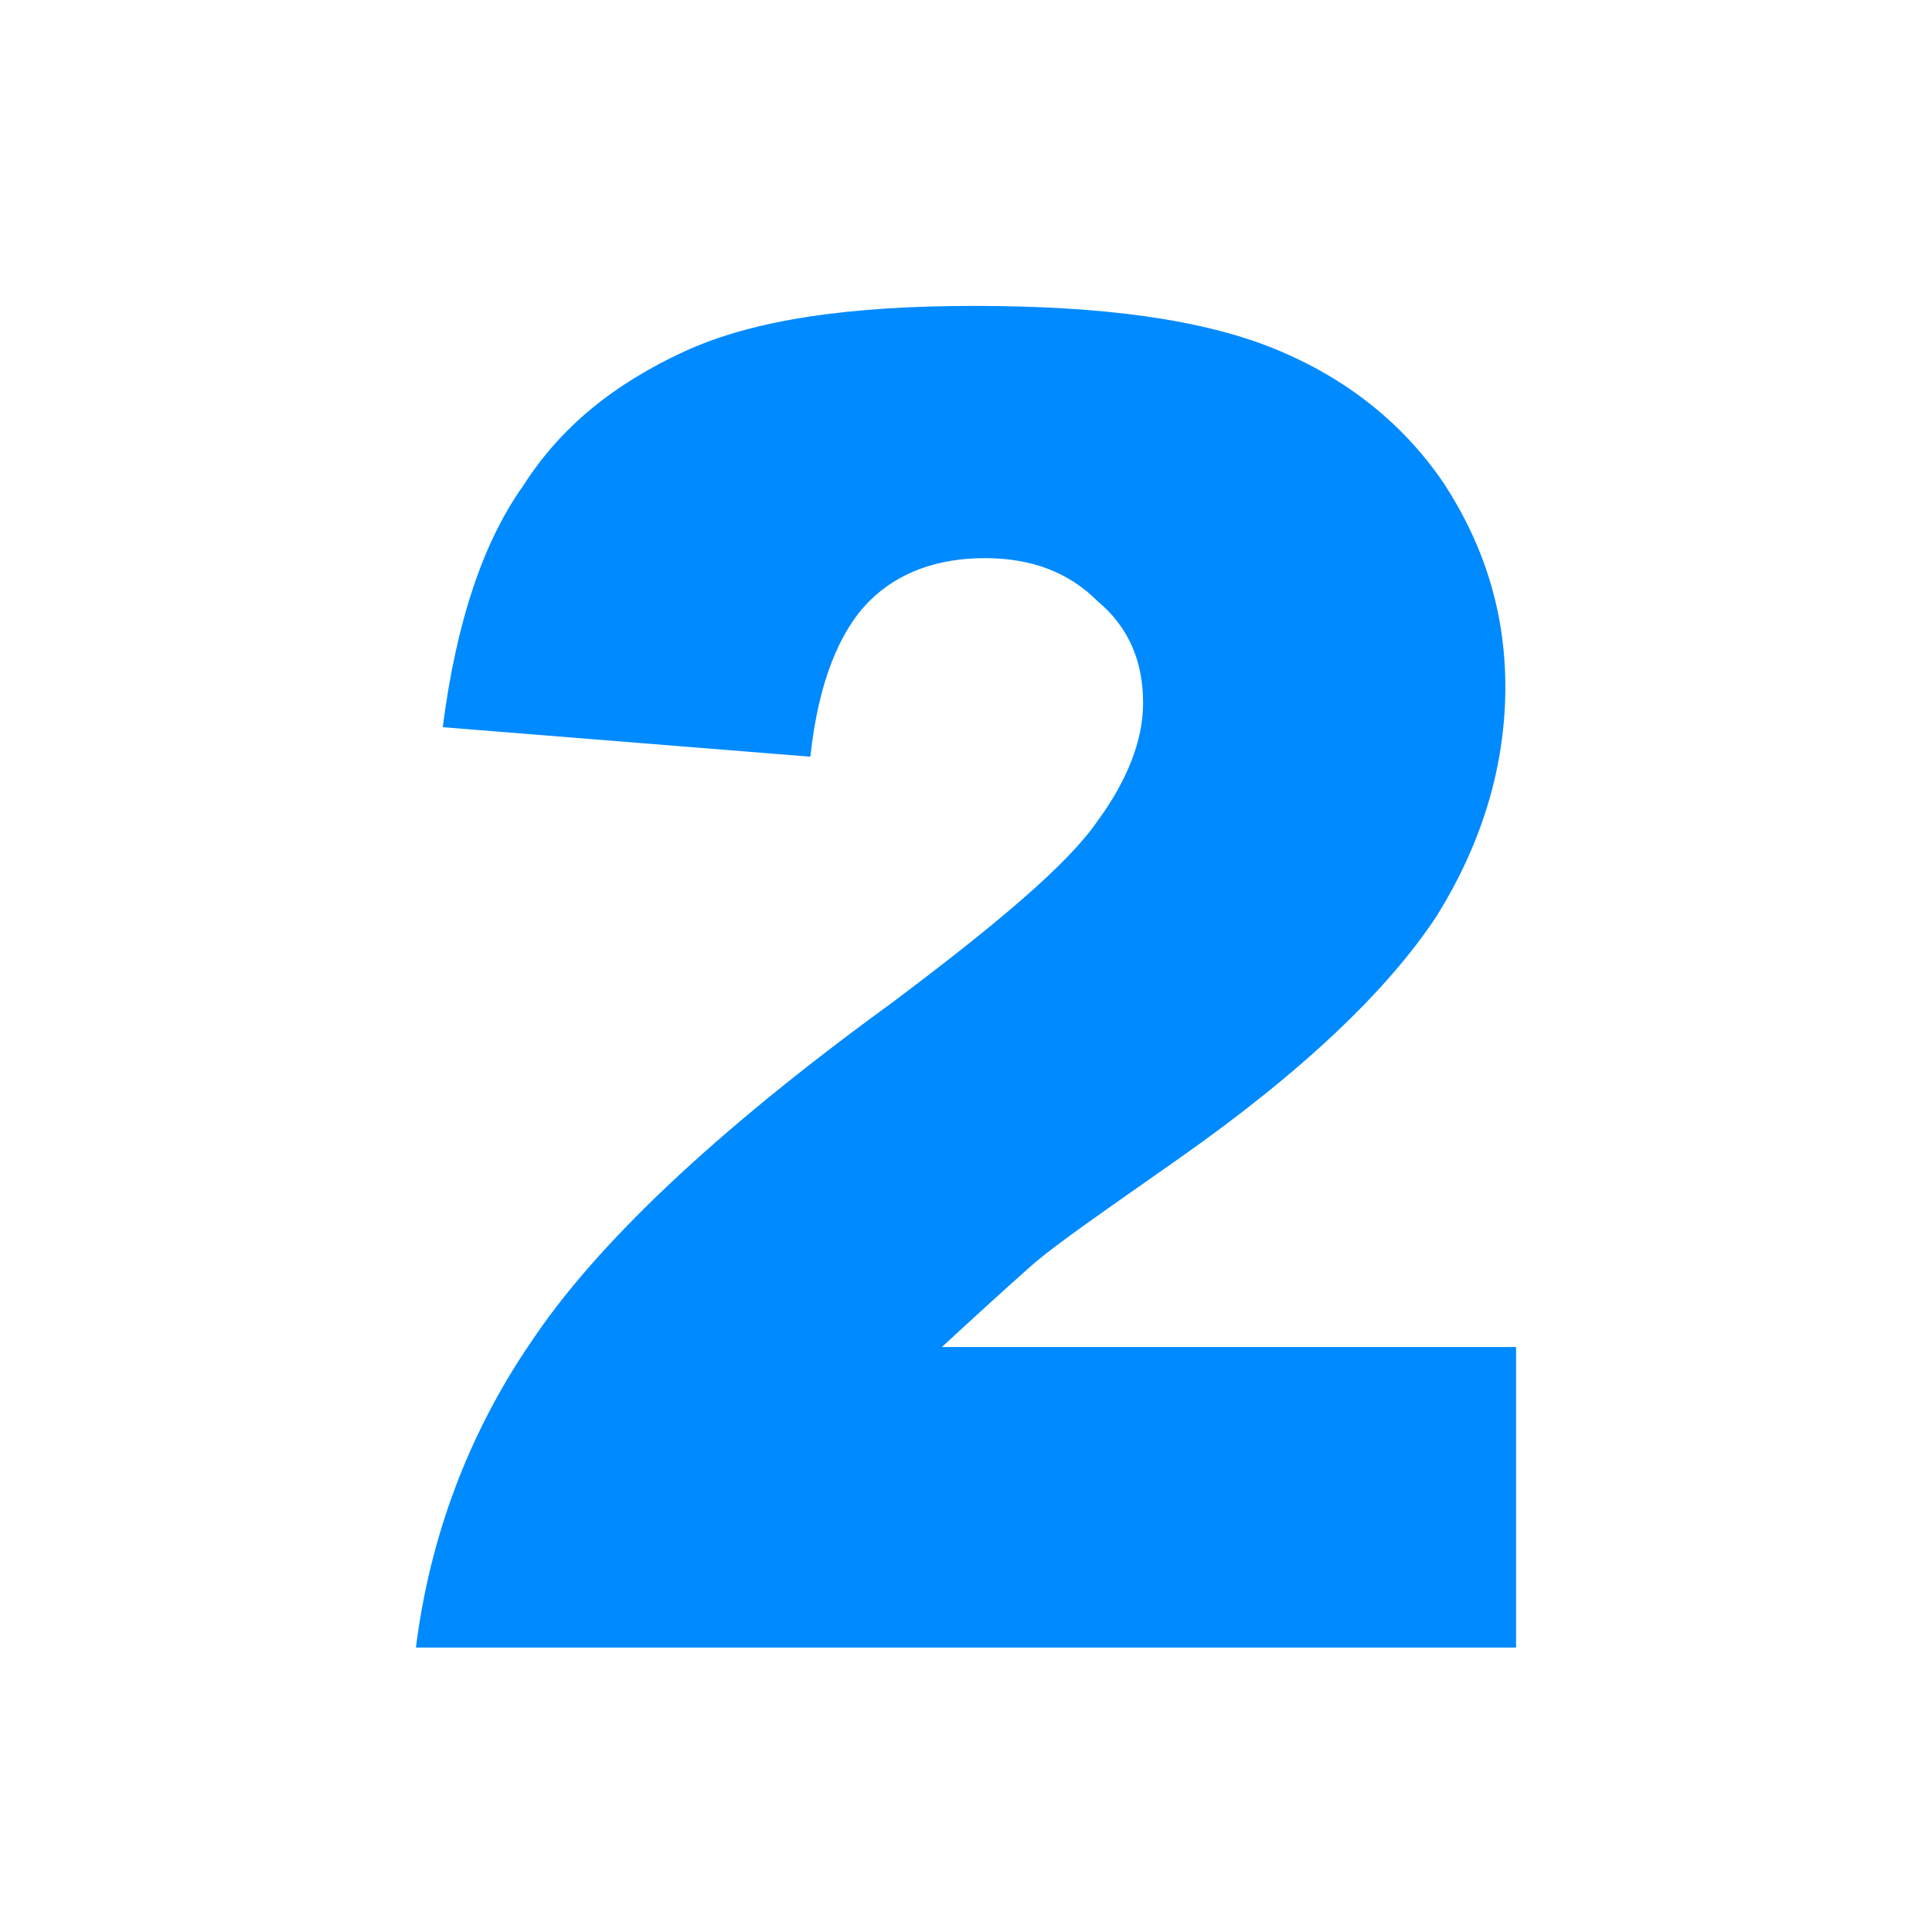 <?xml version="1.0" encoding="UTF-8"?>
<svg xmlns:xodm="http://www.corel.com/coreldraw/odm/2003" xmlns="http://www.w3.org/2000/svg" xmlns:xlink="http://www.w3.org/1999/xlink" version="1.1" id="Слой_1" x="0px" y="0px" viewBox="0 0 72 72" style="enable-background:new 0 0 72 72;" xml:space="preserve">
<style type="text/css">
	.st0{fill:#008AFF;}
</style>
<g>
	<path class="st0" d="M56.5,61.4h-41c0.5-4,1.9-7.9,4.3-11.4c2.4-3.6,6.8-7.8,13.4-12.6c4-3,6.6-5.2,7.7-6.8c1.1-1.5,1.7-3,1.7-4.4   c0-1.5-0.5-2.8-1.7-3.8c-1.1-1.1-2.5-1.6-4.2-1.6c-1.7,0-3.2,0.5-4.3,1.6c-1.1,1.1-1.9,3-2.2,5.8l-13.7-1.1c0.5-3.9,1.5-6.9,3-9   c1.4-2.2,3.4-3.8,6-5c2.6-1.2,6.2-1.7,10.8-1.7c4.8,0,8.5,0.5,11.2,1.6c2.7,1.1,4.8,2.8,6.3,5c1.5,2.3,2.3,4.8,2.3,7.6   c0,3-0.9,5.9-2.6,8.6c-1.8,2.7-4.9,5.7-9.6,9c-2.7,1.9-4.6,3.2-5.5,4c-0.9,0.8-2,1.8-3.3,3h21.4V61.4L56.5,61.4z"></path>
</g>
</svg>

